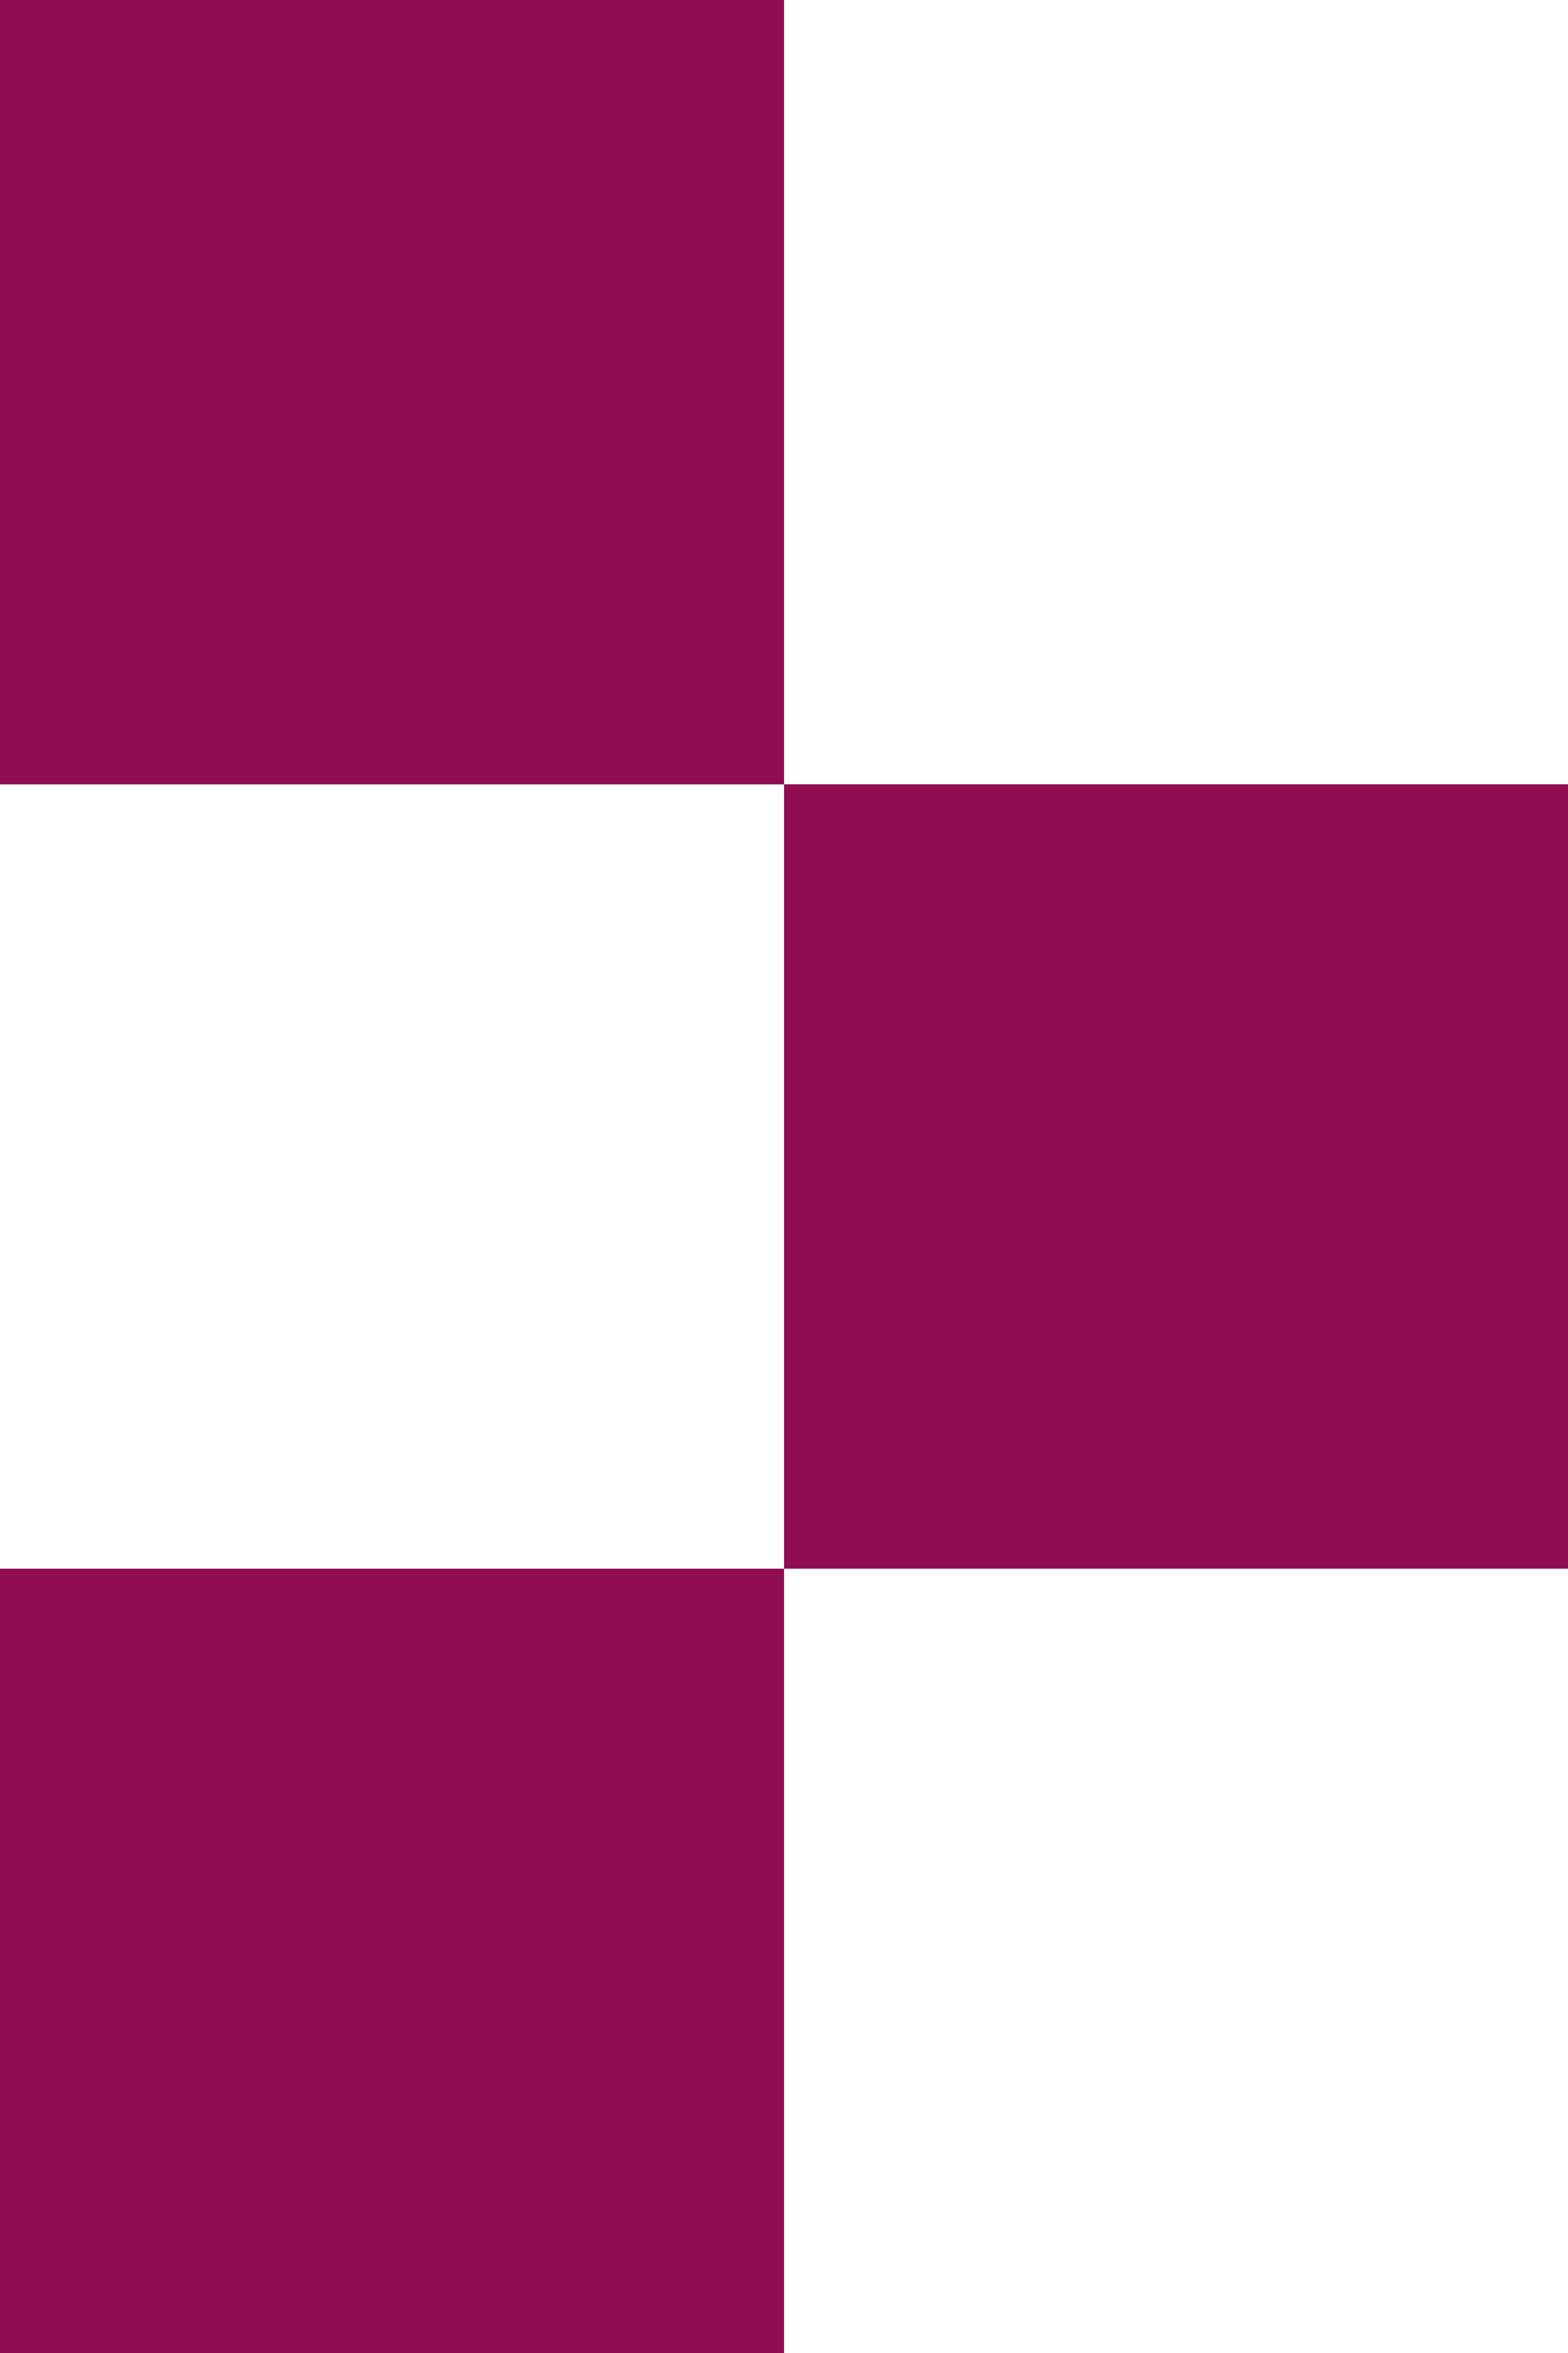 <svg xmlns="http://www.w3.org/2000/svg" width="10.997" height="16.496" viewBox="0 0 10.997 16.496">
    <g id="グループ_38152" data-name="グループ 38152" transform="translate(0 0)">
      <rect id="長方形_32899" data-name="長方形 32899" width="5.499" height="5.499" transform="translate(0 0)" fill="#910d53"/>
      <rect id="長方形_32900" data-name="長方形 32900" width="5.499" height="5.499" transform="translate(0 10.997)" fill="#910d53"/>
      <rect id="長方形_32901" data-name="長方形 32901" width="5.499" height="5.499" transform="translate(5.499 5.498)" fill="#910d53"/>
    </g>
</svg>
